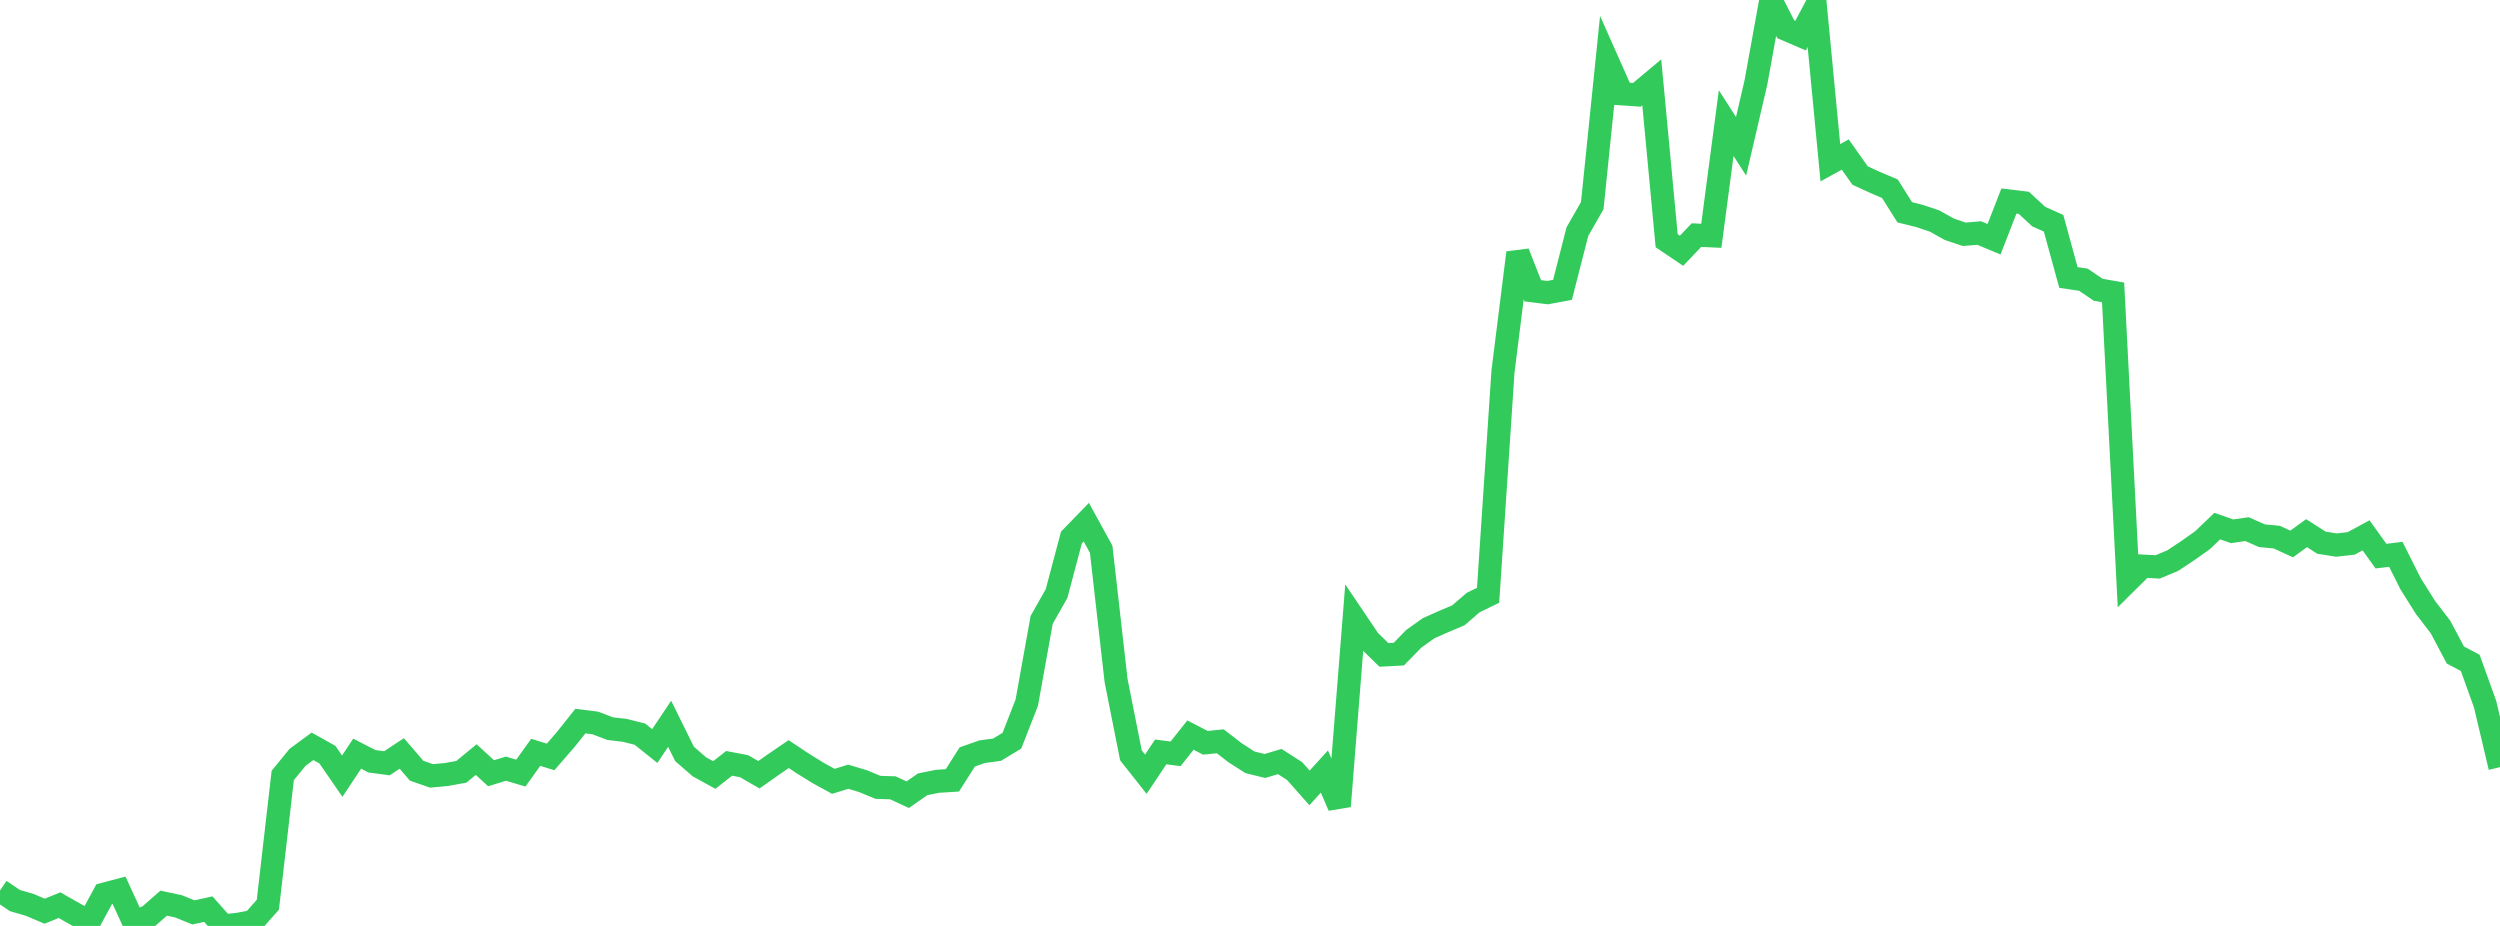 <?xml version="1.0" standalone="no"?>
<!DOCTYPE svg PUBLIC "-//W3C//DTD SVG 1.1//EN" "http://www.w3.org/Graphics/SVG/1.1/DTD/svg11.dtd">

<svg width="135" height="50" viewBox="0 0 135 50" preserveAspectRatio="none" 
  xmlns="http://www.w3.org/2000/svg"
  xmlns:xlink="http://www.w3.org/1999/xlink">


<polyline points="0.0, 48.086 0.804, 48.63 1.607, 48.864 2.411, 49.205 3.214, 48.879 4.018, 49.336 4.821, 49.771 5.625, 48.286 6.429, 48.073 7.232, 49.821 8.036, 49.472 8.839, 48.771 9.643, 48.942 10.446, 49.269 11.25, 49.093 12.054, 50.0 12.857, 49.914 13.661, 49.763 14.464, 48.857 15.268, 41.874 16.071, 40.894 16.875, 40.3 17.679, 40.75 18.482, 41.913 19.286, 40.698 20.089, 41.11 20.893, 41.216 21.696, 40.686 22.5, 41.621 23.304, 41.899 24.107, 41.823 24.911, 41.678 25.714, 41.017 26.518, 41.755 27.321, 41.509 28.125, 41.747 28.929, 40.625 29.732, 40.875 30.536, 39.949 31.339, 38.939 32.143, 39.04 32.946, 39.345 33.75, 39.443 34.554, 39.644 35.357, 40.286 36.161, 39.085 36.964, 40.71 37.768, 41.409 38.571, 41.85 39.375, 41.221 40.179, 41.374 40.982, 41.836 41.786, 41.27 42.589, 40.721 43.393, 41.255 44.196, 41.75 45.0, 42.192 45.804, 41.943 46.607, 42.184 47.411, 42.517 48.214, 42.542 49.018, 42.914 49.821, 42.353 50.625, 42.19 51.429, 42.14 52.232, 40.875 53.036, 40.592 53.839, 40.484 54.643, 39.998 55.446, 37.943 56.25, 33.473 57.054, 32.053 57.857, 29.027 58.661, 28.198 59.464, 29.662 60.268, 36.749 61.071, 40.79 61.875, 41.807 62.679, 40.603 63.482, 40.706 64.286, 39.694 65.089, 40.111 65.893, 40.03 66.696, 40.649 67.5, 41.165 68.304, 41.363 69.107, 41.123 69.911, 41.639 70.714, 42.547 71.518, 41.663 72.321, 43.534 73.125, 33.39 73.929, 34.582 74.732, 35.366 75.536, 35.323 76.339, 34.499 77.143, 33.925 77.946, 33.567 78.75, 33.229 79.554, 32.536 80.357, 32.146 81.161, 20.066 81.964, 13.649 82.768, 15.701 83.571, 15.802 84.375, 15.652 85.179, 12.508 85.982, 11.103 86.786, 3.259 87.589, 5.066 88.393, 5.121 89.196, 4.448 90.0, 13 90.804, 13.542 91.607, 12.696 92.411, 12.733 93.214, 6.648 94.018, 7.9 94.821, 4.447 95.625, 0.0 96.429, 1.578 97.232, 1.923 98.036, 0.403 98.839, 8.788 99.643, 8.344 100.446, 9.48 101.25, 9.849 102.054, 10.191 102.857, 11.464 103.661, 11.665 104.464, 11.934 105.268, 12.383 106.071, 12.652 106.875, 12.584 107.679, 12.919 108.482, 10.855 109.286, 10.952 110.089, 11.695 110.893, 12.056 111.696, 14.985 112.5, 15.103 113.304, 15.648 114.107, 15.788 114.911, 31.366 115.714, 30.571 116.518, 30.612 117.321, 30.277 118.125, 29.744 118.929, 29.176 119.732, 28.409 120.536, 28.69 121.339, 28.573 122.143, 28.929 122.946, 29.006 123.75, 29.375 124.554, 28.79 125.357, 29.304 126.161, 29.434 126.964, 29.344 127.768, 28.908 128.571, 30.031 129.375, 29.934 130.179, 31.536 130.982, 32.81 131.786, 33.855 132.589, 35.369 133.393, 35.797 134.196, 38.027 135.0, 41.427" fill="none" stroke="#32ca5b" stroke-width="1.25"/>

</svg>